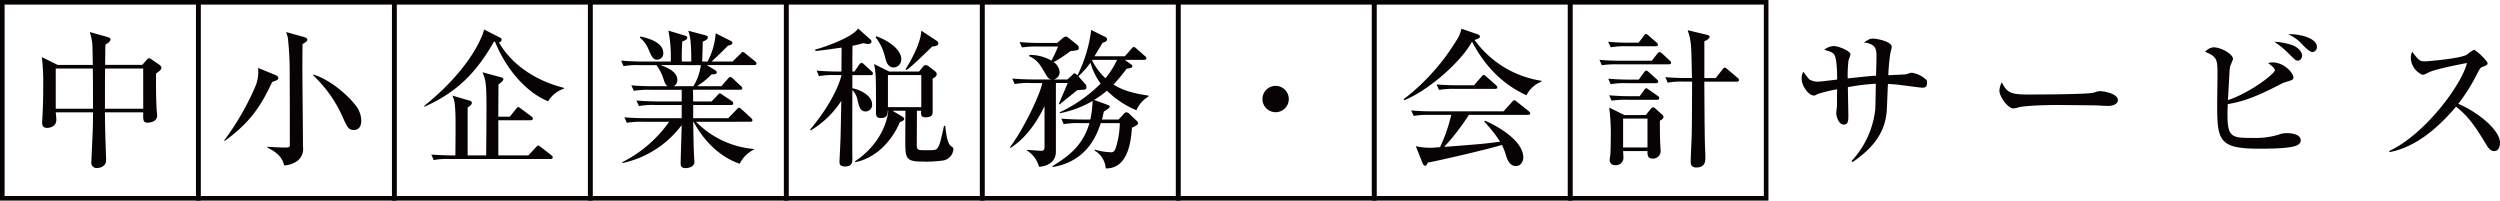 <svg xmlns="http://www.w3.org/2000/svg" width="542.525" height="43.53" viewBox="0 0 542.525 43.53"><defs><style>.a{fill:none;stroke:#070303;stroke-miterlimit:10;}.b{fill:#070304;}</style></defs><g transform="translate(-18.759 -225.542)"><rect class="a" width="42.53" height="42.53" transform="translate(146.85 226.042)"/><rect class="a" width="42.53" height="42.53" transform="translate(189.38 226.042)"/><rect class="a" width="42.53" height="42.53" transform="translate(104.32 226.042)"/><rect class="a" width="42.53" height="42.53" transform="translate(61.79 226.042)"/><rect class="a" width="42.53" height="42.53" transform="translate(19.259 226.042)"/><rect class="a" width="42.53" height="42.53" transform="translate(359.501 226.042)"/><rect class="a" width="42.53" height="42.53" transform="translate(316.971 226.042)"/><rect class="a" width="42.53" height="42.53" transform="translate(274.44 226.042)"/><rect class="a" width="42.53" height="42.53" transform="translate(231.91 226.042)"/><path class="b" d="M52.634,241.484c-.032,1.948-.032,4.8.1,7.465,0,.26.129,1.46.129,1.688,0,1.4-1.719,1.525-2.044,1.525-1.039,0-1.006-.552-.974-2.239H41.535c0,3.148.13,6.426.227,9.542.032.616.032.681.032.746,0,1.785-1.85,1.785-1.947,1.785a1.123,1.123,0,0,1-1.266-1.266c0-.162.033-.617.033-.779.13-3.18.324-6.555.324-8.341v-1.687H30.857c.065.584.13,1.395.13,1.59,0,1.753-1.883,1.785-1.98,1.785-1.1,0-1.1-.778-1.1-1.3,0-.292.1-1.623.1-1.883.13-2.759.13-4.544.13-5.744a49.392,49.392,0,0,0-.292-6.427l3.441,1.688h7.627c-.033-.649-.065-3.537-.1-4.121a10.562,10.562,0,0,0-.584-3.019l3.927,1.1c.292.1.584.227.584.519,0,.487-.843.974-1.1,1.1-.032.714-.065,3.764-.065,4.413h8.049l1.071-1.2a.557.557,0,0,1,.455-.228c.1,0,.162,0,.486.228l1.656,1.135c.454.325.487.52.487.682C53.771,240.543,53.641,240.8,52.634,241.484Zm-13.7,2.142c0-.292-.032-2.044-.032-3.213H30.857v8.731h8.081Zm10.9-3.213H41.567c-.032,2.175-.032,2.857-.032,8.731h8.308Z"/><path class="b" d="M77.823,243.334c-2.337,5-4.641,8.7-10.288,12.788l-.13-.1a58.082,58.082,0,0,0,6.783-11.749,8.514,8.514,0,0,0,.584-3.992l3.635,1.493c.357.13.747.358.747.714C79.154,242.814,78.894,242.978,77.823,243.334Zm6.589-8.211c0,.908-.033,2.6-.033,5.1,0,2.693.13,14.7.13,17.135a3.282,3.282,0,0,1-1.2,3.084,5.5,5.5,0,0,1-2.889,1.006c-.454-2.271-2.564-3.342-3.634-3.862v-.194c.357.032,2.661.162,3.44.162,1.3,0,1.428,0,1.428-.617,0-3.862,0-10.808-.032-15.189a68.18,68.18,0,0,0-.39-7.952,7.129,7.129,0,0,0-.39-1.3l3.863,1.071c.324.1.746.26.746.584C85.45,234.441,85.353,234.539,84.412,235.123Zm11.164,18.629c-1.233,0-1.493-.648-2.6-3.148a28.433,28.433,0,0,0-6.3-8.763v-.129c2.92.778,6.815,3.635,9.152,6.556a5.574,5.574,0,0,1,1.331,3.472C97.167,252.974,96.583,253.752,95.576,253.752Z"/><path class="b" d="M137.707,247.521c-3.635-1.428-8.536-5.615-11.522-12.917l-.227-.033c-3.5,6.134-7.53,10.776-15.06,14.118l-.129-.129c9.574-7.693,12.527-14.508,13.047-16.618l3.57,1.818a.449.449,0,0,1,.227.389c0,.455-.422.552-.584.584,1.493,2.662,5.517,7.693,14.086,9.867v.195A6.289,6.289,0,0,0,137.707,247.521Zm.519,12.528H116.384a16.279,16.279,0,0,0-3.506.227l-.519-1.2c1.98.162,4.252.195,4.609.195h.616c.065-7.724.065-8.861-.1-10.776a5.907,5.907,0,0,0-.551-2.206l3.894,1.136a.479.479,0,0,1,.325.454c0,.454-.715.876-.909.974V259.27h4.025c0-.812.064-8.406.064-10,0-5.907-.194-6.393-.876-8.048l4.187,1.135a.455.455,0,0,1,.356.422c0,.325-.94,1.006-1.07,1.1,0,1.1-.033,5.971-.033,6.978h2.5l1.331-1.655c.292-.357.325-.422.487-.422s.227.065.617.357l2.239,1.655c.162.13.324.26.324.487,0,.292-.259.357-.486.357H126.9v7.627h6.524l1.622-1.752c.325-.326.357-.39.487-.39.163,0,.2.032.617.356l2.3,1.786a.51.51,0,0,1,.26.421C138.713,259.983,138.453,260.049,138.226,260.049Z"/><path class="b" d="M182.433,239.667H172.145l1.752,1.07c.195.1.422.326.422.52,0,.455-.843.422-1.135.422a18.3,18.3,0,0,1-3.149,2.564h5.258l1.4-1.591c.227-.259.357-.389.519-.389a.83.83,0,0,1,.584.325l1.72,1.59c.2.2.325.292.325.519,0,.292-.26.324-.487.324H169.159c0,.293,0,2.111.032,2.533h3.993l1.233-1.3c.259-.26.422-.454.552-.454.162,0,.487.26.681.389l1.883,1.266a.7.7,0,0,1,.357.52c0,.292-.26.356-.487.356h-8.212v2.856h7.6l1.785-1.849c.357-.358.422-.422.552-.422.195,0,.519.292.584.356l2.012,1.85c.163.163.325.325.325.52,0,.292-.292.325-.487.325H169.808a19.9,19.9,0,0,0,12.561,5.906V258a6.653,6.653,0,0,0-3.084,3.083c-5.972-2.077-8.99-7.237-10.029-9.119h-.065c.1,6.361.163,7.075.228,8.145,0,.13.032.358.032.552,0,1.137-1.363,1.363-1.85,1.363-1.136,0-1.136-.616-1.136-1.1s.2-7.075.227-8.243a21.667,21.667,0,0,1-12.852,8.243l-.032-.195a27.419,27.419,0,0,0,10.158-8.762h-5.679a18.9,18.9,0,0,0-3.506.226l-.519-1.2c1.947.194,4.252.194,4.609.194h7.821v-2.856h-5.776a16.258,16.258,0,0,0-3.506.228l-.552-1.2c1.98.163,4.285.2,4.642.2h5.192v-2.533h-6.88a18.822,18.822,0,0,0-3.5.228l-.552-1.2c1.98.195,4.284.195,4.641.195h3.278c-.324-.162-.519-.357-.876-1.363a9.923,9.923,0,0,0-1.59-3.213h-3.636a16.274,16.274,0,0,0-3.505.227l-.519-1.2c1.947.162,4.252.2,4.609.2h6.166a30.636,30.636,0,0,0-.519-6.718l3.635,1.1c.2.065.454.163.454.455,0,.421-.714.681-1.071.778a42.738,42.738,0,0,0-.1,4.382h2.045c0-4.674-.292-5.615-.649-6.686l3.667.974c.324.1.584.162.584.486,0,.422-.617.715-1.1.909,0,.422-.13,4.155-.13,4.317h1.168a15.42,15.42,0,0,0,1.753-6.134l3.148,1.59c.26.13.487.26.487.487,0,.422-.682.552-.974.616-1.363,1.429-3.408,3.311-3.537,3.441h4.544l1.654-1.623c.358-.357.423-.454.52-.454a1.354,1.354,0,0,1,.681.389l1.948,1.558c.195.162.389.389.389.552C182.92,239.634,182.628,239.667,182.433,239.667ZM161.37,238.5c-.909,0-1.234-.746-1.915-2.337a6.525,6.525,0,0,0-1.85-2.466l.13-.227c1.914.389,4.966,1.331,4.966,3.57A1.367,1.367,0,0,1,161.37,238.5Zm.746,1.169c2.694.974,3.635,1.979,3.635,3.277a1.349,1.349,0,0,1-.844,1.3h4.317a11.35,11.35,0,0,0,1.623-4.576Z"/><path class="b" d="M204.182,241.063l1.006-1.461c.13-.163.325-.422.52-.422a1.109,1.109,0,0,1,.584.357l1.59,1.46a.736.736,0,0,1,.325.487c0,.325-.293.357-.487.357h-3.992V244.7c1.4.195,4.284,1.493,4.284,3.473a1.421,1.421,0,0,1-1.364,1.558c-1.2,0-1.428-.974-1.785-2.4a4.024,4.024,0,0,0-1.135-2.239c0,1.915-.033,13.826,0,14.6.032.812.1,1.981-1.623,1.981-1.168,0-1.168-.682-1.168-1.071,0-.228.064-1.331.064-1.526.163-2.953.195-3.764.325-11.651a19.994,19.994,0,0,1-6.654,6.426l-.1-.2c5.777-6.913,6.783-11.651,6.783-11.814h-1.363a16.33,16.33,0,0,0-3.5.227l-.519-1.2c1.525.13,3.083.2,4.608.2h.779c0-.812.033-4.447.033-5.194-3.343.487-4.674.65-5.647.747l-.1-.292c3.765-1.1,8.438-3.051,9.315-4.609l2.759,2.467a.466.466,0,0,1,.162.357c0,.422-.422.552-.747.552a3.707,3.707,0,0,1-.973-.2,21.752,21.752,0,0,1-2.4.583c-.032,2.5-.032,3.409-.032,5.584Zm7.237,8.5c-.032.682-.1,1.591-1.46,1.591-1.1,0-1.1-.487-1.1-1.493,0-7.433,0-8.244-.421-10.224l3.277,1.624H218.2l.843-1.006a.862.862,0,0,1,.585-.39,1.044,1.044,0,0,1,.649.26l1.428,1.1a.785.785,0,0,1,.324.616c0,.422-.292.617-.876.974V249.7c0,.584,0,1.3-1.59,1.3-.974,0-.941-.585-.909-1.429h-.909c0,1.072-.032,6.33-.032,7.531,0,1.038.422,1.038,1.915,1.038,2.109,0,2.336,0,2.726-.682s.552-1.363,1.266-4.608h.259c.13,1.071.39,3.732,1.169,4.316.552.422.616.454.616.779a2.712,2.712,0,0,1-2.077,2.4,26.308,26.308,0,0,1-4.738.26c-3.635,0-3.635-.844-3.635-4.674,0-.908.032-5.356.032-6.362h-2.823l2.239,1.331a.614.614,0,0,1,.325.455c0,.129-.1.421-.942.681-2.142,5.031-6,7.985-9.672,8.7l-.1-.162c6.1-4.057,7.2-9.672,7.238-11Zm-2.5-16.162c3.343,1.233,5.42,3.213,5.42,4.933a1.73,1.73,0,0,1-1.59,1.85c-1.331,0-1.655-1.233-1.915-2.174a10.747,10.747,0,0,0-2.044-4.35Zm9.769,15.384v-6.946h-7.237v6.946Zm3.408-14.346a.588.588,0,0,1,.292.52c0,.454-.487.616-1.33.682-4.122,4.024-4.9,4.608-5.615,5.128l-.162-.2c1.233-1.979,3.343-5.809,3.407-8.373Z"/><path class="b" d="M262.865,238.531l1.33.974a.494.494,0,0,1,.292.389c0,.325-.129.357-1.265.585a34.322,34.322,0,0,1-2.824,3.407c1.136.714,3.083,1.785,7.6,2.4v.194a6.508,6.508,0,0,0-2.629,2.987,19.938,19.938,0,0,1-6.394-4.252,19.13,19.13,0,0,1-2.791,2.012l3.018,1.1c.227.065.39.195.39.357,0,.228-.293.39-.455.52a9.388,9.388,0,0,1-.843.552c-.13.648-.227,1.1-.39,1.719h3.6l1.137-1.233c.259-.26.357-.324.584-.324a.91.91,0,0,1,.584.292l1.558,1.493a.757.757,0,0,1,.357.552c0,.356-.389.552-1.331,1.006-.162,2.4-.649,8.924-5.68,8.828a4.855,4.855,0,0,0-2.4-3.863V258a13.651,13.651,0,0,0,3.57.584c.292,0,.682,0,1.006-.941a18.482,18.482,0,0,0,.876-5.387h-4.122c-.876,2.6-3.018,8.341-10.483,9.542l.033-.228c2.823-1.785,6.458-4.024,7.984-9.314H253.1a18.161,18.161,0,0,0-3.506.226l-.519-1.2c1.526.13,3.083.194,4.609.194h1.688a21.681,21.681,0,0,0,.486-4.024,22.465,22.465,0,0,1-7.107,2.661l-.033-.194a31.611,31.611,0,0,0,8.893-6.232,13.944,13.944,0,0,1-2.207-4.544,18.076,18.076,0,0,1-2.629,2.954l1.59,1.785a.934.934,0,0,1,.162.617c0,.486-.421.486-.648.518-.2,0-1.136.066-1.364.1-.519.454-3.213,2.565-3.8,3.083l-.162-.13c.454-1.168,1.3-2.985,1.753-4.154.032-.1.129-.259.162-.356H247.9v14.9c0,2.435-2.175,3.214-3.668,3.278a5.857,5.857,0,0,0-2.629-3.537v-.13c.455,0,2.629.2,3.116.2.227,0,.714,0,.714-.812V248.56c-1.071,2.271-3.44,6.588-7.4,9.087l-.1-.163c2.921-3.829,6.556-11.456,7.01-13.922h-2.466a15.379,15.379,0,0,0-3.505.226l-.552-1.2c1.557.13,3.083.194,4.641.194H246.9c-.421-.1-.648-.162-1.2-1.1-1.3-2.24-1.818-3.116-3.571-3.927v-.292a9.325,9.325,0,0,1,4.8,1.233,24.951,24.951,0,0,0,1.428-3.05h-4.316a19.648,19.648,0,0,0-3.506.194l-.519-1.168c1.526.13,3.083.194,4.609.194h3.538l1.2-1.038a1.437,1.437,0,0,1,.649-.357,1.363,1.363,0,0,1,.715.357l1.784,1.428a.952.952,0,0,1,.358.714c0,.454-.2.487-1.85.681a26.374,26.374,0,0,1-3.6,2.37,2.912,2.912,0,0,1,1.3,2.207,1.63,1.63,0,0,1-1.331,1.557H250.4l1.1-1.006c.292-.292.325-.324.454-.324.163,0,.39.194.617.454a30.191,30.191,0,0,0,2.986-9.866l3.084,1.525a.589.589,0,0,1,.356.519c0,.422-.454.585-.973.747-.195.324-.747,1.233-1.753,2.921h6.589l1.428-1.623c.227-.26.357-.39.519-.39a1.032,1.032,0,0,1,.584.358l1.818,1.59c.13.129.324.292.324.487,0,.324-.324.357-.487.357Zm-7.043,0c-.032.032-.032.065-.065.129a13.96,13.96,0,0,0,2.889,3.862,18.343,18.343,0,0,0,2.531-3.991Z"/><path class="b" d="M295.583,249.891a2.857,2.857,0,1,1,2.856-2.857A2.841,2.841,0,0,1,295.583,249.891Z"/><path class="b" d="M350.015,246.223c-2.889-1.364-7.919-4.187-11.814-11.652-2.272,4.252-9.282,10.516-14.7,12.723l-.162-.2a46.6,46.6,0,0,0,11.424-12.69,6.907,6.907,0,0,0,1.135-2.629l3.506,1.2c.422.13.519.39.519.52,0,.39-.778.584-1.168.714a21.942,21.942,0,0,0,14.508,8.86v.2A6.032,6.032,0,0,0,350.015,246.223Zm.325,4.252H337.52a49.533,49.533,0,0,1-5.356,6.945c7.984-.617,8.86-.682,12.139-1.136a31.964,31.964,0,0,0-3.441-4.349l.162-.195c1.883.78,8.309,4.025,8.309,8.017,0,.519-.356,1.817-1.622,1.817-1.039,0-1.689-.844-2.11-2.207a12.877,12.877,0,0,0-.909-2.369c-3.44,1.038-14.15,3.505-16.1,3.83-.13.324-.228.681-.552.681-.357,0-.552-.487-.617-.681L326,257.258a14.886,14.886,0,0,0,3.181.356c.356,0,1.557-.1,2.077-.13a34.243,34.243,0,0,0,2.433-7.009h-4.64a17.785,17.785,0,0,0-3.506.226l-.551-1.2a44.469,44.469,0,0,0,4.641.194h15.416l1.785-1.979c.325-.39.39-.422.552-.422.13,0,.2.032.584.356l2.532,2.013c.1.1.324.26.324.486C350.826,250.475,350.5,250.475,350.34,250.475Zm-7.141-5.648h-8.666a18.838,18.838,0,0,0-3.5.228l-.519-1.2c1.947.194,4.252.194,4.609.194h3.5l1.59-1.818c.325-.389.357-.421.519-.421.2,0,.488.259.584.357l2.045,1.817c.2.195.325.292.325.52C343.686,244.795,343.394,244.827,343.2,244.827Z"/><path class="b" d="M377.216,238.726l1.168-1.494c.26-.324.324-.389.487-.389.227,0,.519.26.616.325l1.59,1.492c.2.163.325.293.325.487,0,.292-.259.358-.487.358H369.881a19.886,19.886,0,0,0-3.506.194l-.519-1.168c1.526.129,3.083.195,4.609.195Zm-2.857-3.927,1.1-1.461c.194-.26.292-.422.486-.422s.39.194.585.357l1.688,1.46c.194.2.324.292.324.52,0,.292-.26.324-.486.324H371.8a18.83,18.83,0,0,0-3.505.228l-.552-1.2a44.473,44.473,0,0,0,4.642.195Zm.033,8.015,1.1-1.525c.228-.292.358-.422.52-.422.194,0,.486.26.584.358l1.687,1.525a.7.7,0,0,1,.325.487c0,.292-.292.357-.519.357h-6.3a16.335,16.335,0,0,0-3.505.227l-.519-1.2c1.525.13,3.083.194,4.609.194Zm.2,3.6.94-1.3c.228-.324.358-.422.488-.422s.162.032.616.358l1.85,1.3a.621.621,0,0,1,.357.487c0,.292-.292.356-.486.356H371.99a19.814,19.814,0,0,0-3.505.2l-.519-1.169c1.525.13,3.051.194,4.608.194Zm1.33,4.09,1.006-1.266c.13-.162.423-.422.617-.422.162,0,.486.292.616.422l1.429,1.3a.606.606,0,0,1,.162.455c0,.194-.39.616-.779.714,0,1.72,0,3.181.065,4.836,0,.292.1,1.492.1,1.752a1.626,1.626,0,0,1-1.752,1.655c-.617,0-1.2-.194-1.1-1.622h-5.29c0,.227.065,1.168.065,1.362a1.609,1.609,0,0,1-1.818,1.689,1.08,1.08,0,0,1-1.169-1.1,10.2,10.2,0,0,1,.13-1.039c.034-.324.1-1.265.1-3.213a46.88,46.88,0,0,0-.324-7.14l3.277,1.623Zm-4.933.779v6.264h5.29v-6.264Zm20.09-8.8,1.46-1.849c.26-.326.325-.422.487-.422.13,0,.26.064.617.356l2.174,1.851a.7.7,0,0,1,.325.486c0,.292-.26.358-.487.358h-7.043c.065,11.327.1,12.592.163,14.54.064,1.395.064,1.557.064,1.881,0,.78,0,2.207-1.98,2.207-1.135,0-1.2-.778-1.2-1.3,0-.812.162-4.382.2-5.1.064-2.012.064-3.051.1-12.235h-1.785a16.369,16.369,0,0,0-3.506.226l-.518-1.2c1.525.13,3.083.194,4.608.194h1.168c-.13-7.367-.13-8.016-.94-10.386l4.056.974c.552.13.714.26.714.454,0,.422-.714.812-1.136.974v7.984Z"/><path class="b" d="M435.834,244.567c-.357,0-2.824-.356-4.22-.519-.908-.13-1.882-.227-3.147-.292-.066.909-.2,4.9-.26,5.745-.292,4.284-2.4,7.789-7.4,11.2l-.26-.2a19.552,19.552,0,0,0,5.161-11.2c.064-.876.1-4.771.13-5.582a41.889,41.889,0,0,0-6.069.746c0,.973.1,5.225.1,6.1,0,1.137,0,2.013-1.007,2.013-1.168,0-1.622-1.947-1.622-2.467,0-.13.129-1.363.162-1.525v-1.266c0-1.4,0-1.525.033-2.4a31.364,31.364,0,0,0-4.252,1.038c-.552.292-.617.325-.746.325-1.234,0-2.695-2.175-2.695-3.57a2.9,2.9,0,0,1,.358-1.623,17.72,17.72,0,0,0,1.3,1.687,3.75,3.75,0,0,0,1.785.488c.681,0,3.634-.39,4.252-.456,0-1.2-.033-4.186-.52-5.192-.324-.714-.844-.844-2.271-1.266a3.319,3.319,0,0,1,2.077-.811c1.006,0,3.6,1.071,3.6,1.785,0,.228-.389,1.168-.422,1.4a24.122,24.122,0,0,0-.162,3.83c4.317-.455,4.8-.52,6.134-.585.032-.779.1-3.57.1-4.155,0-1.395,0-2.758-2.727-3.05.974-.649,1.3-.844,2.012-.844.845,0,4.024.649,4.024,1.785,0,.26-.292,1.331-.324,1.558a44.834,44.834,0,0,0-.422,4.609c.292-.033,3.571-.162,3.765-.195.227-.033,1.1-.357,1.3-.357a5.721,5.721,0,0,1,2.823,1.234c.422.324.519.422.519.908C436.937,244.5,436.516,244.567,435.834,244.567Z"/><path class="b" d="M476.179,248.527c-.52,0-1.33-.033-1.98-.1-.617-.033-8.536-.1-9.088-.1-1.882,0-6.847.1-8.34.52a4.306,4.306,0,0,1-1.1.227c-1.2,0-3.019-2.564-3.019-3.862a4.466,4.466,0,0,1,.52-1.818c1.136,2.272,1.915,2.662,5.777,2.662,1.882,0,13.145-.033,14.248-.422a4.235,4.235,0,0,1,1.3-.325c.065,0,3.863.292,3.863,2.012C478.354,247.878,477.736,248.527,476.179,248.527Z"/><path class="b" d="M508.93,257.81c-8.6,0-9.024-1.818-9.024-9.413,0-1.005.066-5.517.066-6.459,0-3.472,0-4.056-2.695-5.16a2.962,2.962,0,0,1,1.819-.973c1.622,0,4.251,1.427,4.251,2.563a14.65,14.65,0,0,1-.584,1.429,8.9,8.9,0,0,0-.2,1.915c-.065.876-.259,4.77-.325,5.55,4.836-1.591,10.192-5.745,10.192-6.491,0-.456-.942-1.169-1.461-1.526a2.338,2.338,0,0,1,.909-.162c2.661,0,4.576,2.4,4.576,3.213,0,.552-.13.584-1.817,1.1a3.831,3.831,0,0,0-.974.422c-5.518,2.856-8.309,3.8-11.457,4.317-.292,7.3.39,7.335,5.42,7.335a17.329,17.329,0,0,0,5.647-.714,4.638,4.638,0,0,1,1.785-.325c.2,0,2.986,0,2.986,1.558C518.049,257.29,516.231,257.81,508.93,257.81Zm8.5-19.117c-.488,0-.488-.033-1.883-1.395A19.154,19.154,0,0,0,512.3,234.6a14.735,14.735,0,0,1,4.056.779c1.688.778,1.981,1.817,1.981,2.207S518.082,238.693,517.433,238.693Zm3.18-1.85c-.584,0-1.525-.908-2.109-1.526a9.123,9.123,0,0,0-3.181-2.337c1.72-.162,6.232.618,6.232,2.727A1.086,1.086,0,0,1,520.613,236.843Z"/><path class="b" d="M560.018,258.329c-.876,0-1.363-.845-1.688-1.363-2.5-4.154-3.992-6.232-6.588-8.277-4.966,5.908-9.9,9.055-14.475,9.867v-.26c7.756-3.6,15.773-14.475,16.844-19.084-.1.033-6.589,1.2-8.308,2.045-.942.487-1.072.519-1.331.519a4.094,4.094,0,0,1-2.532-3.57,2.672,2.672,0,0,1,.292-1.428c1.331,1.72,1.59,2.077,2.662,2.077.779,0,7.886-.617,9.217-1.46a7.433,7.433,0,0,1,1.526-1.039c.422,0,2.953,2.4,2.953,2.921,0,.357-.227.454-1.266.844-.292.13-.422.358-.909,1.233a38.925,38.925,0,0,1-4.186,6.718c3.959,1.656,9.055,5.551,9.055,8.472C561.284,257.322,560.991,258.329,560.018,258.329Z"/></g></svg>